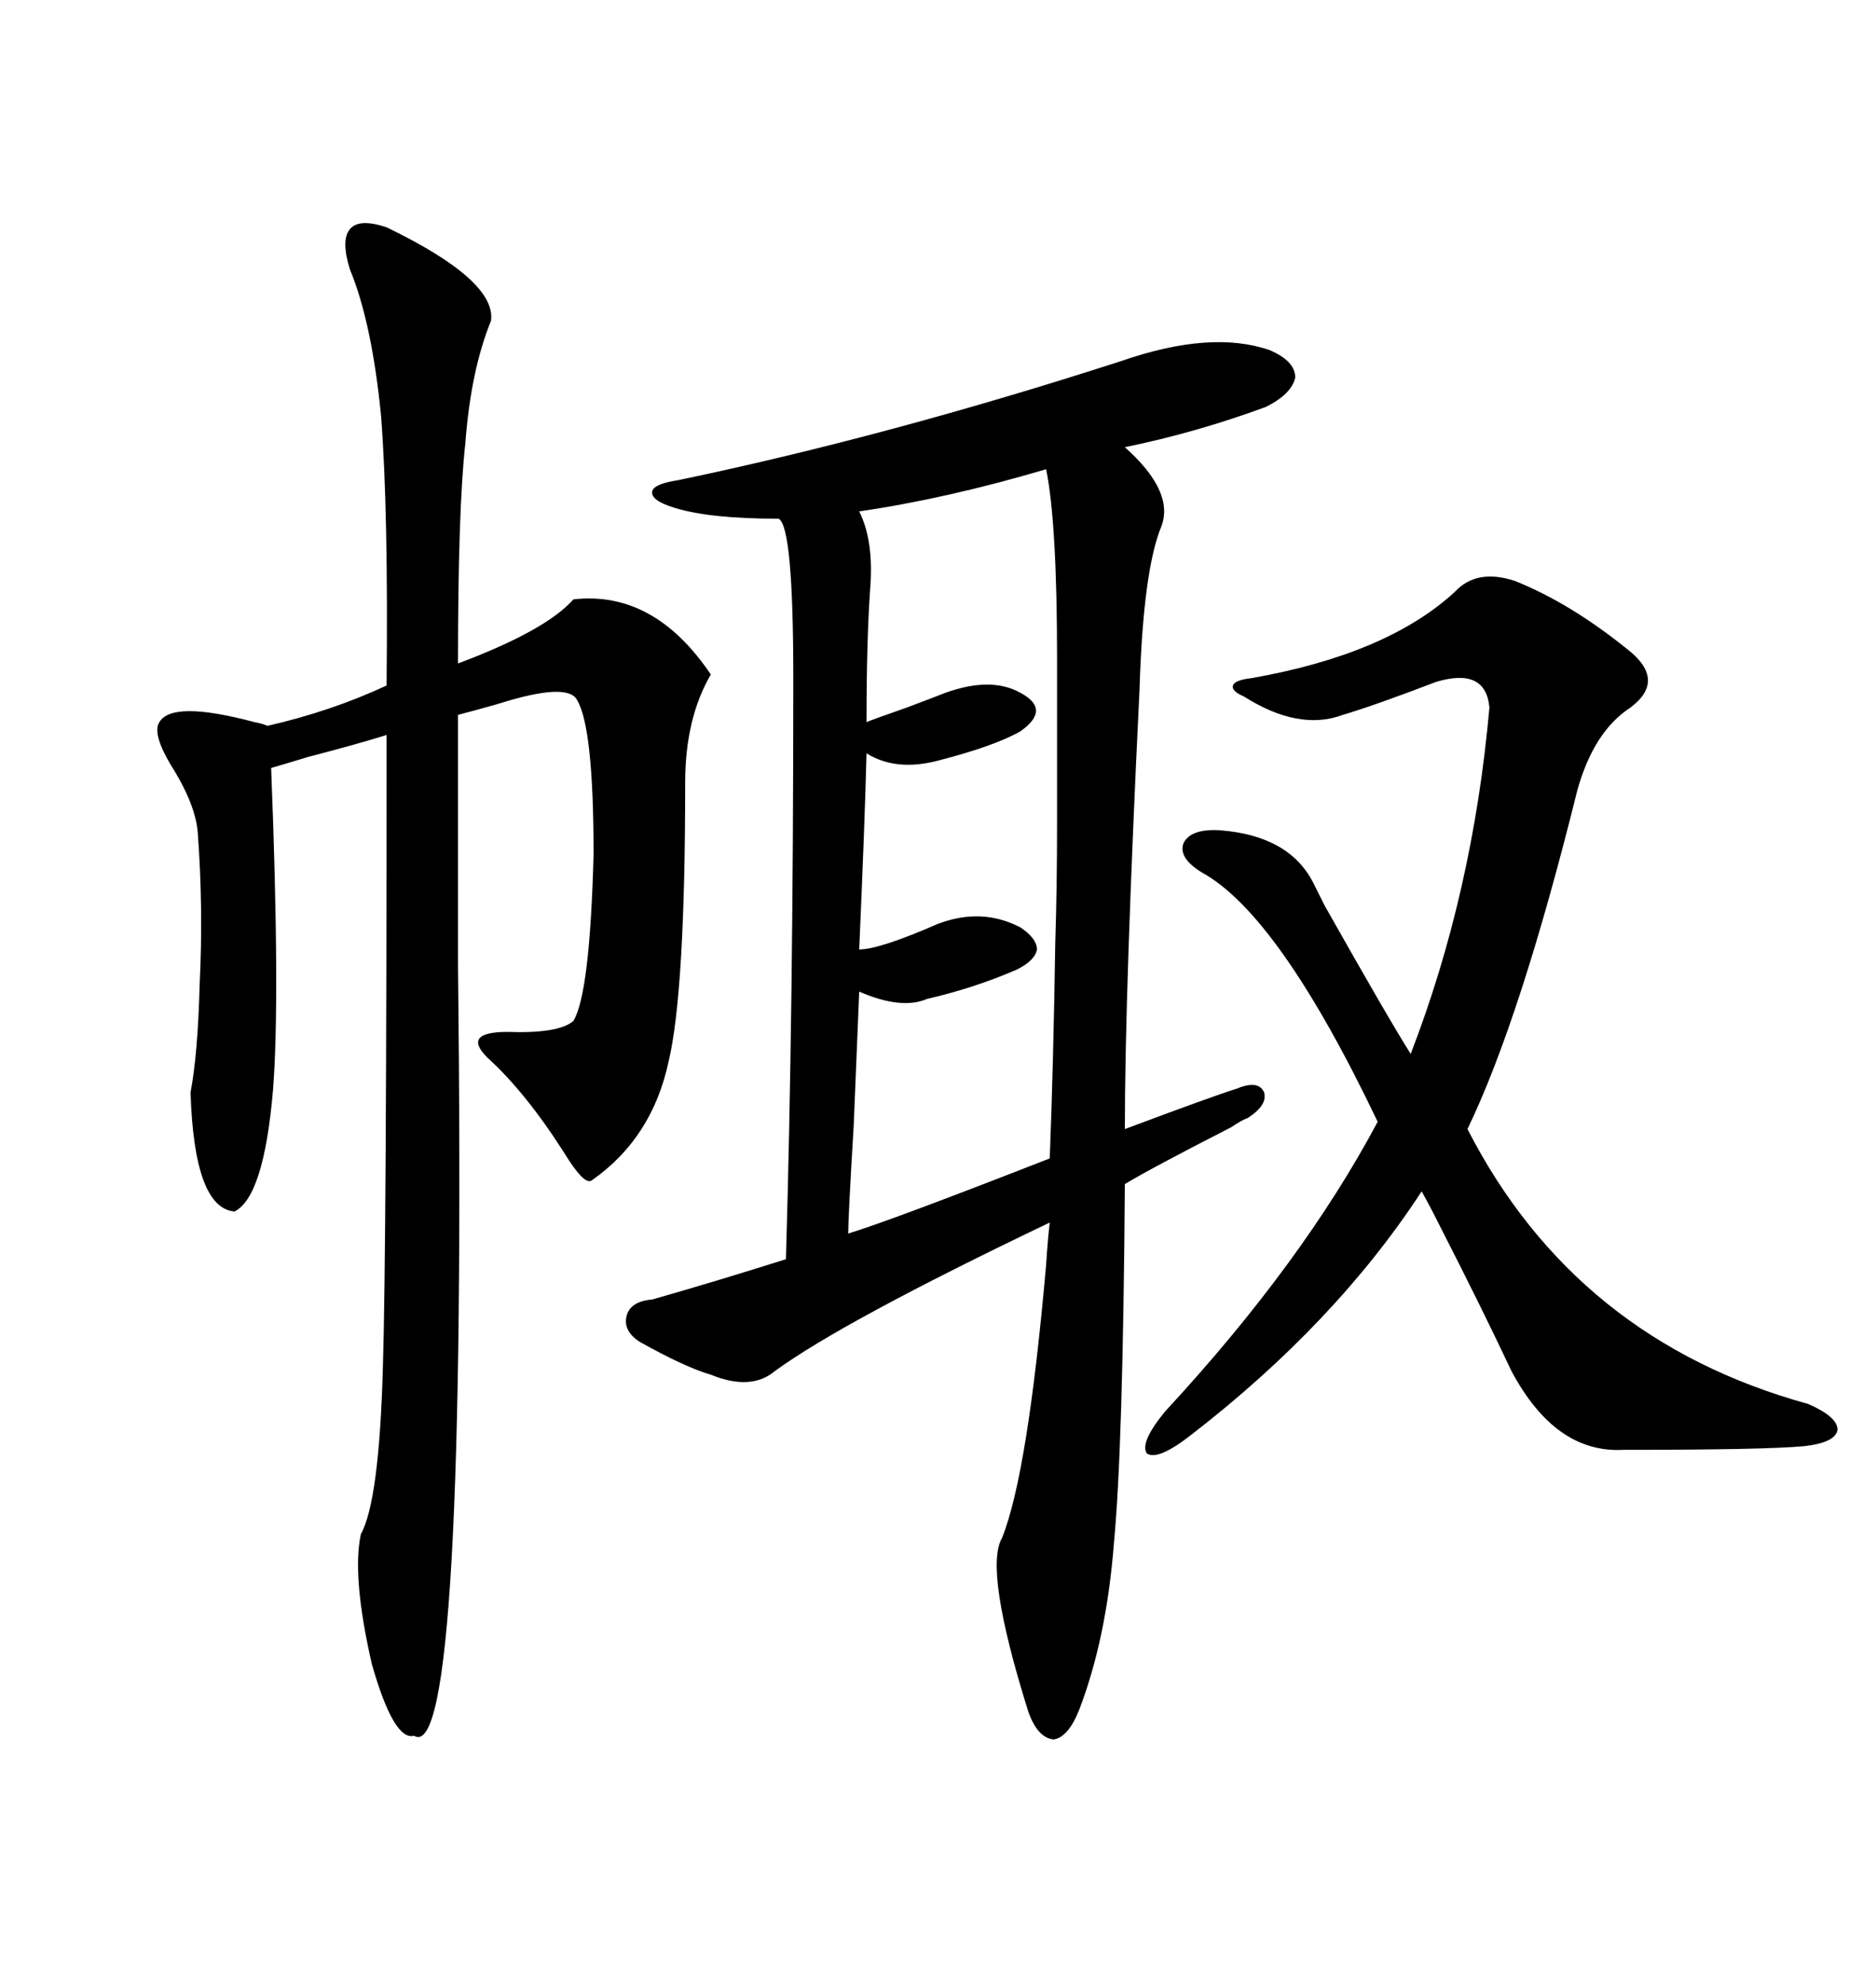 <svg xmlns="http://www.w3.org/2000/svg" xmlns:xlink="http://www.w3.org/1999/xlink" width="300" height="317.285"><path d="M203.03 55.96L203.03 55.96Q207.13 57.71 207.13 60.35L207.13 60.35Q206.54 62.99 202.44 65.04L202.44 65.04Q191.31 69.14 179.88 71.48L179.88 71.48Q187.79 78.52 185.74 84.08L185.74 84.08Q182.81 91.11 182.23 110.16L182.23 110.16Q179.88 158.50 179.88 180.47L179.88 180.47Q193.95 175.20 197.75 174.02L197.75 174.02Q201.27 172.56 202.15 174.61L202.15 174.61Q202.73 176.66 199.51 178.71L199.51 178.71Q198.63 179.00 196.88 180.18L196.88 180.18Q184.28 186.62 179.88 189.26L179.88 189.26Q179.59 231.45 178.13 246.68L178.13 246.68Q176.95 261.91 172.56 273.34L172.56 273.34Q170.80 277.73 168.46 278.03L168.46 278.03Q165.82 277.73 164.36 273.34L164.36 273.34Q157.32 250.78 160.25 245.80L160.25 245.80Q164.36 235.55 167.29 202.15L167.29 202.15Q167.58 197.75 167.87 195.41L167.87 195.41Q134.77 211.23 123.93 219.14L123.93 219.14Q120.12 222.36 113.67 219.73L113.67 219.73Q109.57 218.55 102.25 214.45L102.25 214.45Q99.61 212.70 100.20 210.35L100.20 210.35Q100.78 208.01 104.30 207.71L104.30 207.71Q114.55 204.79 125.68 201.27L125.68 201.27Q126.86 161.72 126.86 108.40L126.86 108.40Q126.86 84.08 124.51 82.91L124.51 82.91Q113.38 82.91 107.81 81.15L107.81 81.15Q104.00 79.98 104.30 78.52L104.30 78.52Q104.59 77.34 108.40 76.76L108.40 76.76Q142.09 69.73 179.30 57.71L179.30 57.71Q193.65 52.73 203.03 55.96ZM61.82 36.33L61.82 36.33Q79.39 44.82 78.52 51.27L78.52 51.27Q75.29 59.18 74.41 70.90L74.41 70.90Q73.24 81.45 73.24 106.05L73.24 106.05Q87.30 100.78 91.70 95.80L91.70 95.80Q104.59 94.34 113.67 107.81L113.67 107.81Q109.57 114.84 109.57 125.10L109.57 125.10Q109.57 158.50 106.93 169.63L106.93 169.63Q104.30 181.93 94.63 188.67L94.63 188.67Q93.46 189.55 90.23 184.28L90.23 184.28Q84.08 174.61 77.93 169.04L77.93 169.04Q73.83 164.94 81.15 164.94L81.15 164.94Q89.36 165.23 91.70 163.18L91.70 163.18Q94.34 158.79 94.92 136.52L94.92 136.52Q94.92 116.31 92.29 111.91L92.29 111.91Q90.82 108.98 79.69 112.50L79.69 112.50Q75.59 113.67 73.24 114.26L73.24 114.26Q73.24 128.03 73.24 154.10L73.24 154.10Q74.71 282.71 66.21 277.44L66.21 277.44Q62.99 278.32 59.47 266.02L59.47 266.02Q56.25 251.95 57.71 245.21L57.71 245.21Q60.64 239.94 61.23 218.55L61.23 218.55Q61.82 199.80 61.82 117.48L61.82 117.48Q57.13 118.95 49.22 121.00L49.22 121.00Q45.41 122.17 43.36 122.75L43.36 122.75Q44.82 159.67 43.65 174.32L43.65 174.32Q42.19 191.31 37.50 193.65L37.50 193.65Q31.05 193.07 30.47 174.61L30.47 174.61Q31.64 168.46 31.93 157.32L31.93 157.32Q32.52 145.31 31.64 133.30L31.64 133.30Q31.35 128.61 27.25 122.17L27.25 122.17Q24.32 117.19 25.49 115.43L25.49 115.43Q27.54 111.91 40.72 115.43L40.72 115.43Q42.19 115.72 42.77 116.02L42.77 116.02Q53.03 113.67 61.82 109.57L61.82 109.57Q62.11 81.74 60.94 66.50L60.94 66.50Q59.47 51.56 55.96 43.07L55.96 43.07Q54.49 38.38 55.96 36.62L55.96 36.62Q57.42 34.86 61.82 36.33ZM186.33 225.59L186.33 225.59Q208.30 201.86 220.31 179.30L220.31 179.30Q204.49 146.19 192.19 139.45L192.19 139.45Q188.38 137.11 189.26 134.77L189.26 134.77Q190.43 132.42 195.12 132.71L195.12 132.71Q206.25 133.59 210.06 141.21L210.06 141.21Q210.64 142.38 211.82 144.73L211.82 144.73Q222.07 162.89 225.59 168.46L225.59 168.46Q235.55 142.68 238.18 113.09L238.18 113.09Q237.60 106.64 229.69 108.98L229.69 108.98Q219.73 112.79 214.75 114.26L214.75 114.26Q207.71 116.89 198.93 111.33L198.93 111.33Q196.88 110.45 197.17 109.57L197.17 109.57Q197.46 108.69 200.10 108.40L200.10 108.40Q221.78 104.59 232.62 94.63L232.62 94.63Q236.13 90.82 242.29 92.87L242.29 92.87Q251.07 96.39 260.16 103.71L260.16 103.71Q266.60 108.69 260.74 113.09L260.74 113.09Q254.88 116.89 252.25 126.27L252.25 126.27Q243.16 162.89 234.67 180.47L234.67 180.47Q251.95 214.16 289.16 224.41L289.16 224.41Q293.85 226.46 293.85 228.52L293.85 228.52Q293.55 230.57 288.57 231.15L288.57 231.15Q282.42 231.74 259.57 231.74L259.57 231.74Q248.73 232.32 241.70 219.14L241.70 219.14Q237.01 209.18 230.57 196.58L230.57 196.58Q228.52 192.48 227.34 190.43L227.34 190.43Q213.57 211.52 190.43 229.39L190.43 229.39Q185.16 233.50 183.40 232.32L183.40 232.32Q182.23 230.57 186.33 225.59ZM167.29 75L167.29 75Q151.46 79.69 137.40 81.74L137.40 81.74Q139.75 86.43 139.16 94.04L139.16 94.04Q138.57 102.25 138.57 115.43L138.57 115.43Q139.16 115.14 145.02 113.09L145.02 113.09Q149.71 111.33 151.17 110.74L151.17 110.74Q158.50 108.11 163.18 110.74L163.18 110.74Q168.16 113.38 163.18 116.89L163.18 116.89Q159.08 119.24 150 121.58L150 121.58Q143.26 123.34 138.57 120.41L138.57 120.41Q138.28 131.84 137.40 151.76L137.40 151.76Q140.63 151.76 150 147.66L150 147.66Q157.03 145.02 163.18 148.24L163.18 148.24Q165.82 150 165.82 151.76L165.82 151.76Q165.53 153.52 162.60 154.98L162.60 154.98Q155.86 157.91 148.24 159.67L148.24 159.67Q144.14 161.43 137.40 158.50L137.40 158.50Q137.11 165.23 136.52 179.88L136.52 179.88Q135.64 194.53 135.64 197.17L135.64 197.17Q142.38 195.12 167.87 185.16L167.87 185.16Q168.46 169.92 168.75 150.88L168.75 150.88Q169.04 141.80 169.04 131.25L169.04 131.25Q169.04 121.88 169.04 105.47L169.04 105.47Q169.04 83.50 167.29 75Z"/></svg>